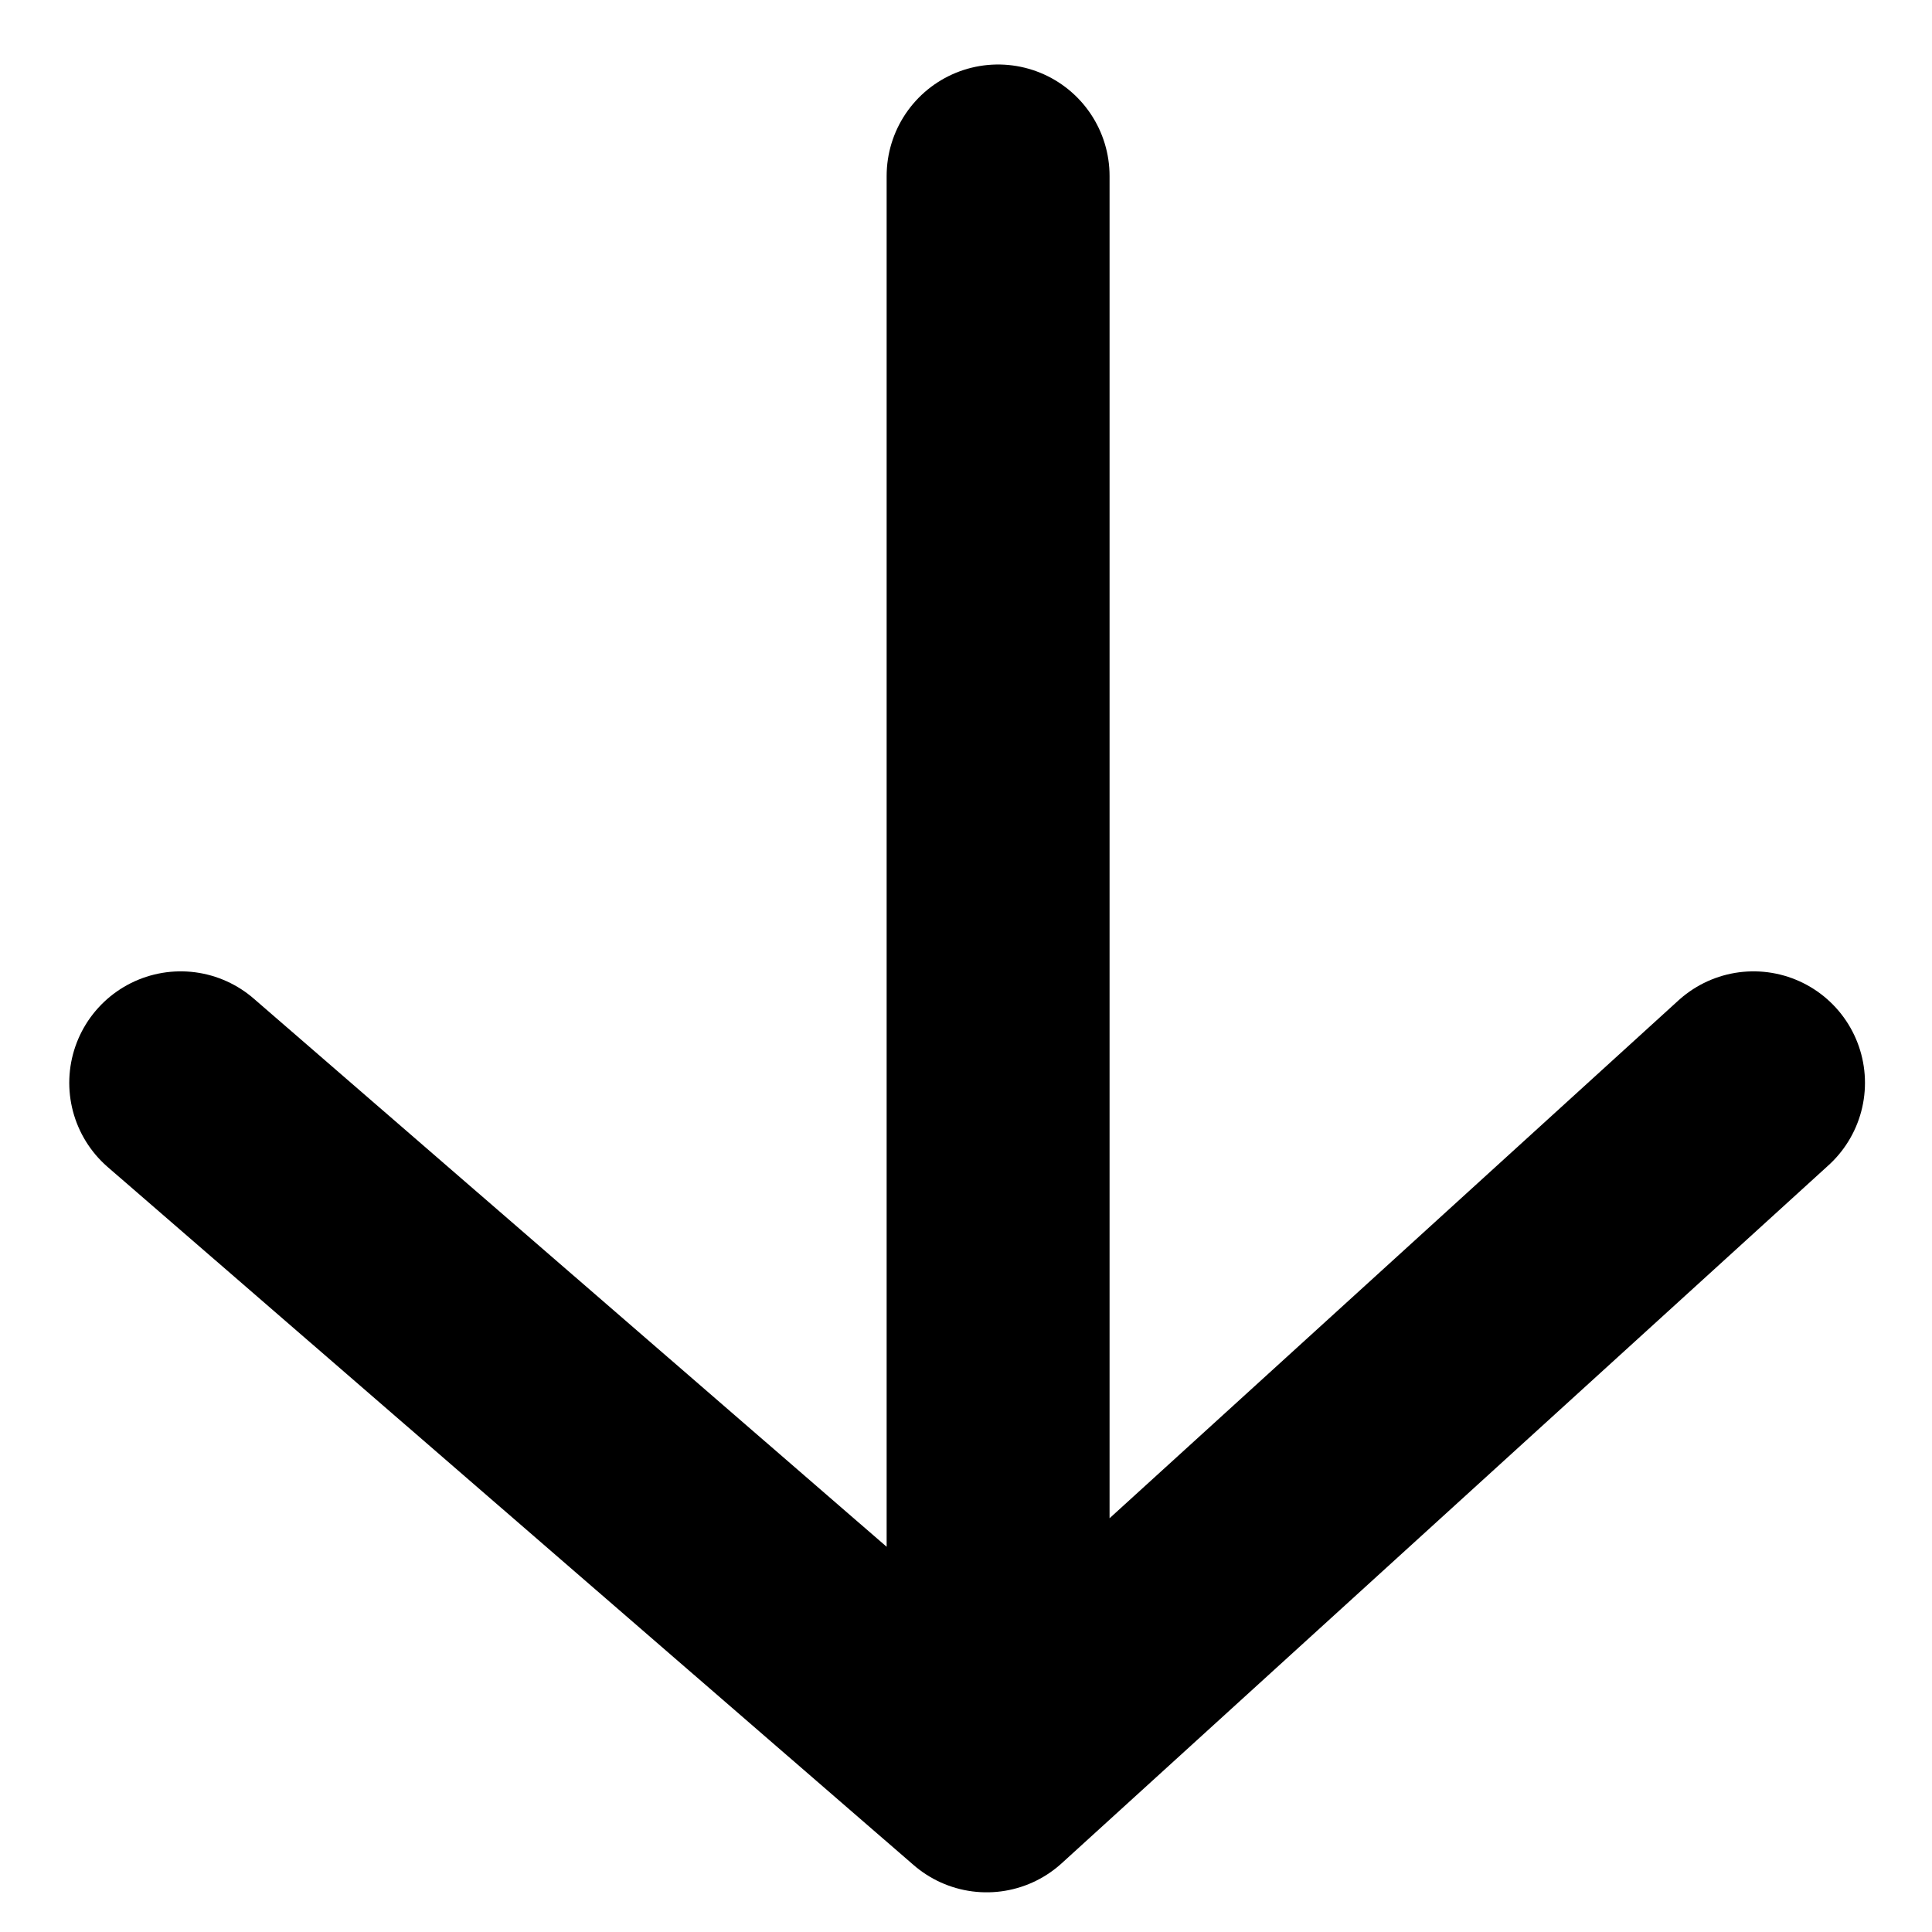 <svg width="13" height="13" xmlns="http://www.w3.org/2000/svg">
    <g fill-rule="nonzero" stroke="#000" stroke-width="1.5" fill="none" stroke-linecap="round" stroke-linejoin="round">
        <path d="M6.716 1.184v9.224M1.216 7.286l5.423 4.697 5.16-4.697"/>
    </g>
</svg>
